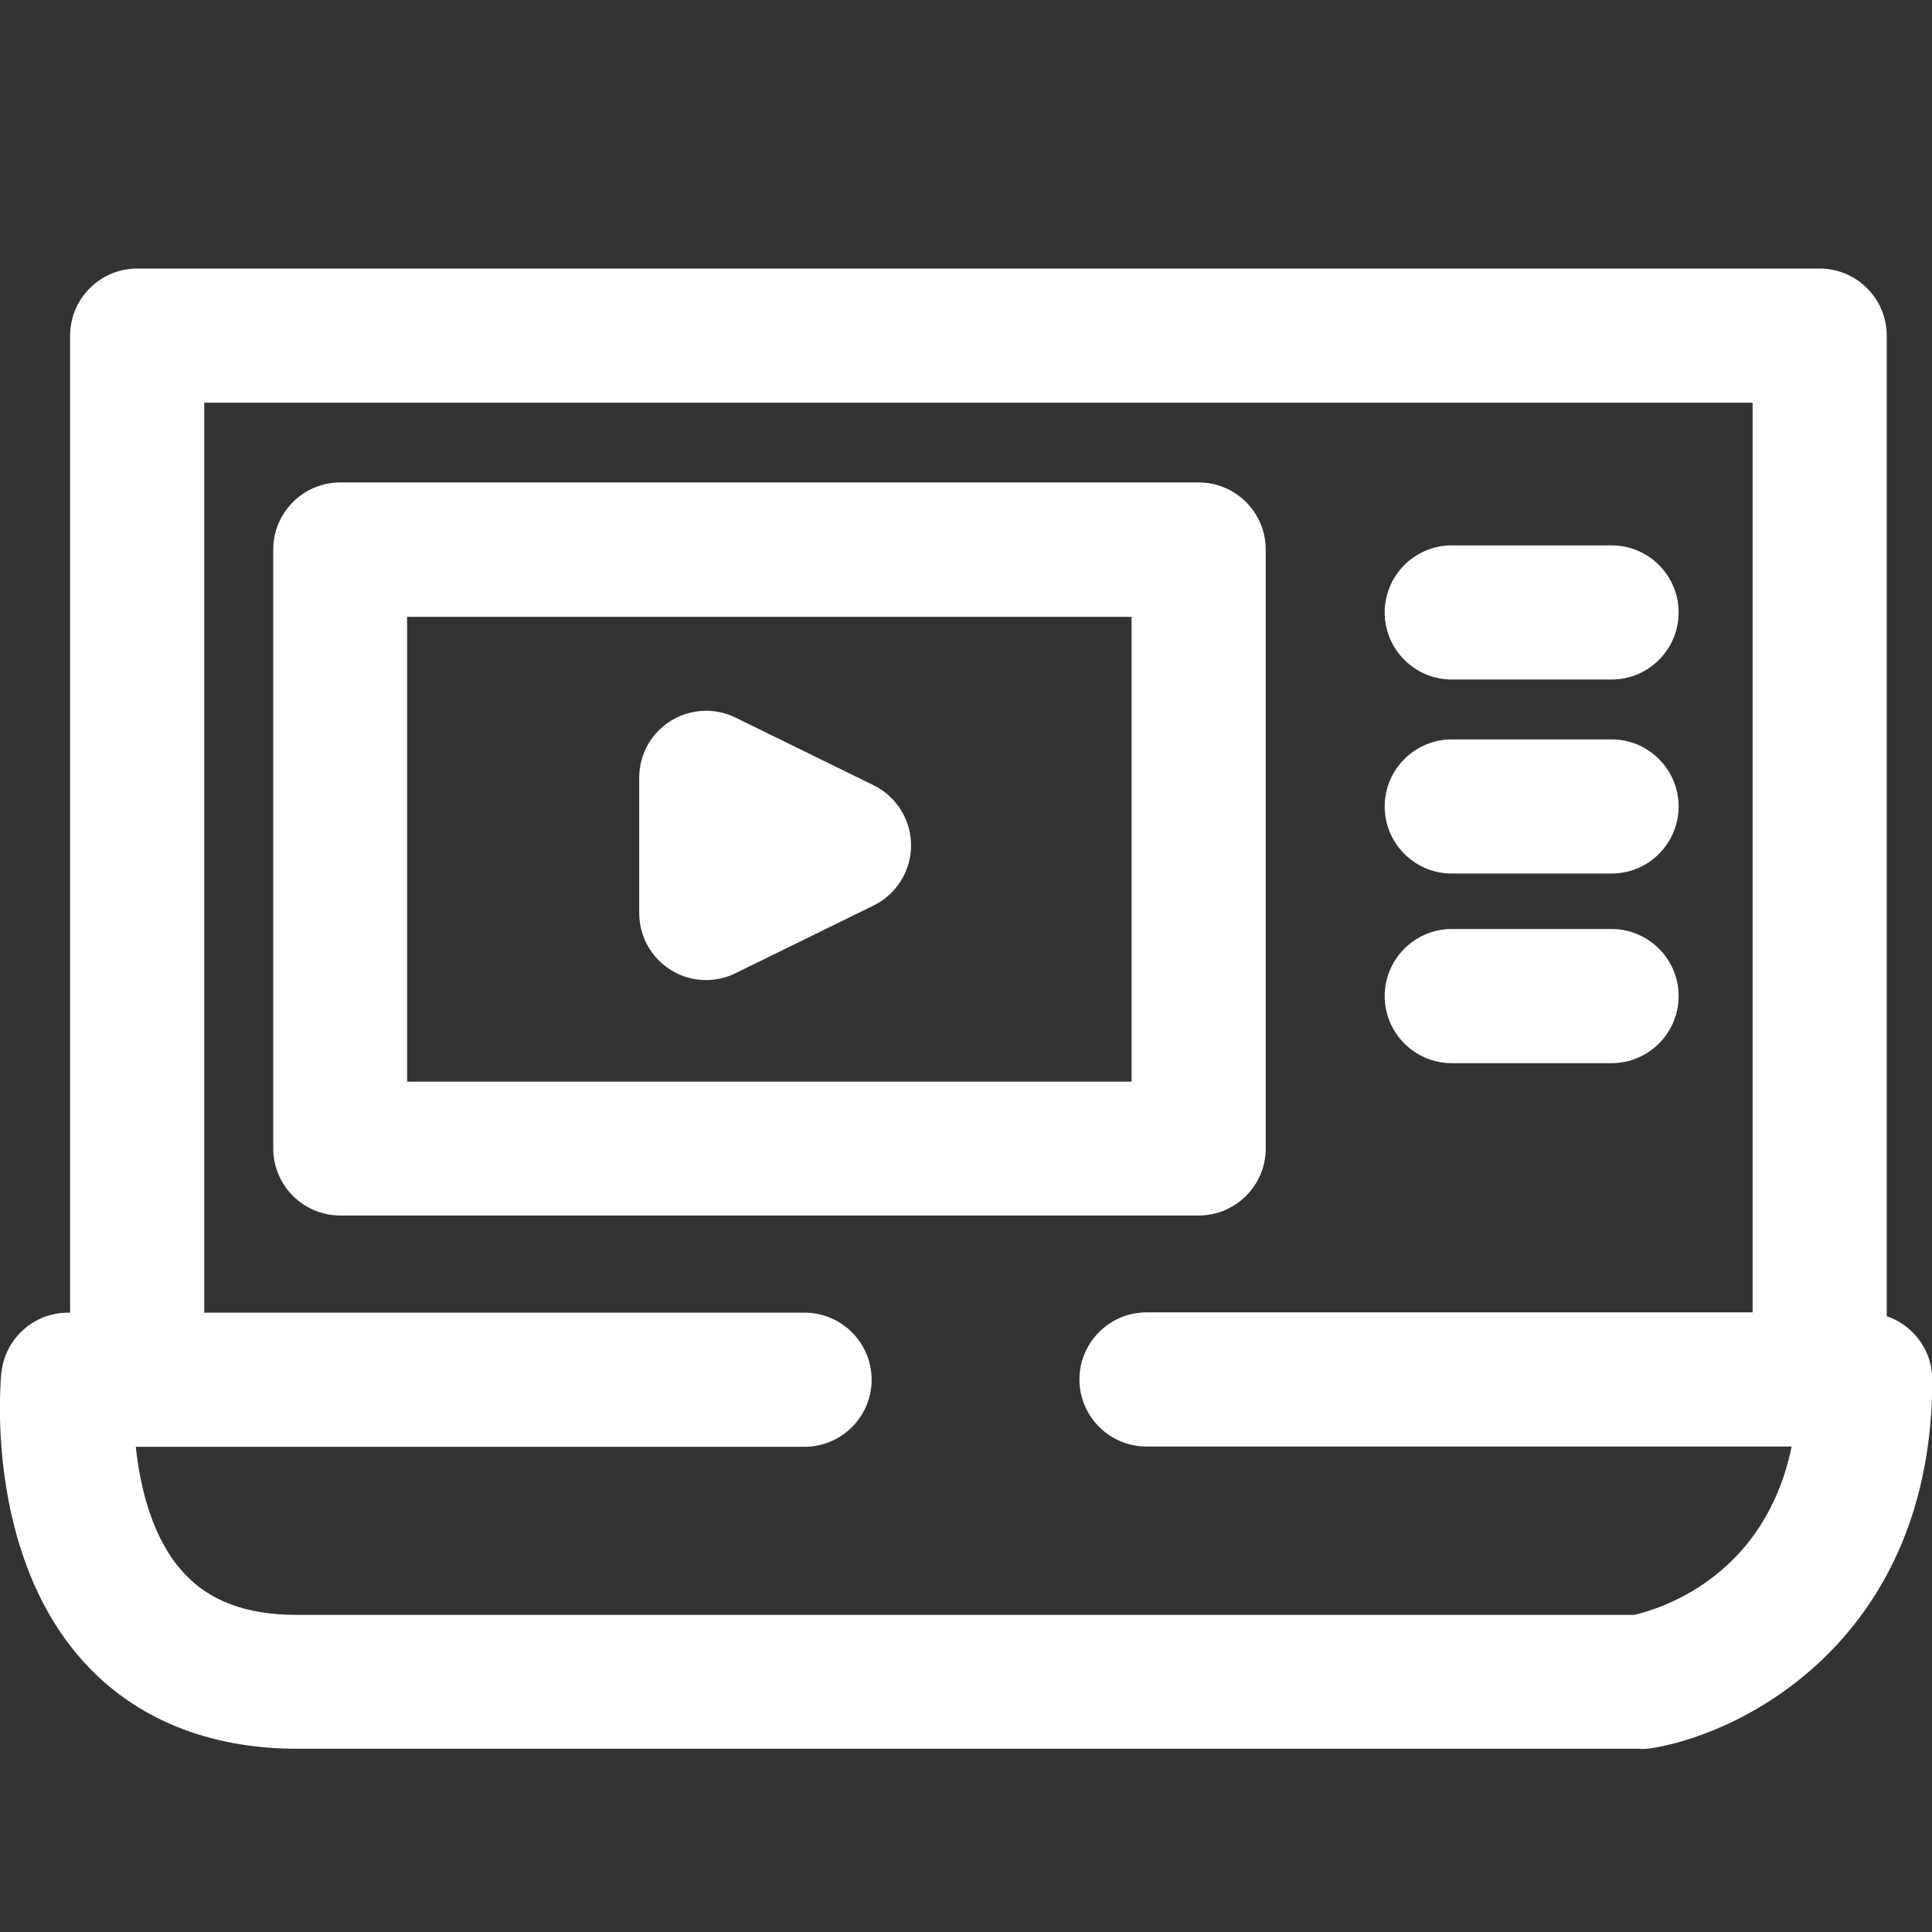 <?xml version="1.0" encoding="UTF-8"?>
<svg id="Layer_1" xmlns="http://www.w3.org/2000/svg" version="1.1" viewBox="0 0 700 700">
  <rect x="0" y="0" width="700" height="700" fill="#333333" stroke="none"/>
  <!-- Generator: Adobe Illustrator 29.8.1, SVG Export Plug-In . SVG Version: 2.1.1 Build 2)  -->
  <defs>
    <style>
      .st0 {
        fill: #fff;
      }
    </style>
  </defs>
  <path class="st0" d="M659.3,524.1h-243.9c-13.4,0-24.3-10.9-24.3-24.3s10.9-24.3,24.3-24.3h219.6V145.9H74v353.9c0,13.4-10.9,24.3-24.3,24.3s-24.3-10.9-24.3-24.3V121.6c0-13.4,10.9-24.3,24.3-24.3h609.6c13.4,0,24.3,10.9,24.3,24.3v378.2c0,13.4-10.9,24.3-24.3,24.3Z"/>
  <path class="st0" d="M594.5,633.6H107.5c-31.9,0-58.6-10.9-77.2-31.5C-5.7,562.4.2,500,.5,497.4c1.3-12.4,11.7-21.8,24.2-21.8h266.8c13.4,0,24.3,10.9,24.3,24.3s-10.9,24.3-24.3,24.3H49.2c1.6,15.1,6.1,33.4,17.2,45.5,9.4,10.4,22.9,15.4,41.1,15.4h484.6c10.8-2.5,59.4-17.3,59.4-85.2s10.9-24.3,24.3-24.3,24.3,10.9,24.3,24.3c0,92.3-66.4,127.7-101.6,133.5-1.3.2-2.6.3-4,.3Z"/>
  <path class="st0" d="M434.3,440.4H123.3c-13.4,0-24.3-10.9-24.3-24.3v-217c0-13.4,10.9-24.3,24.3-24.3h311c13.4,0,24.3,10.9,24.3,24.3v217c0,13.4-10.9,24.3-24.3,24.3ZM147.5,391.9h262.5v-168.4H147.5v168.4Z"/>
  <path class="st0" d="M255.8,355.1c-4.5,0-8.9-1.2-12.8-3.7-7.1-4.4-11.4-12.2-11.4-20.6v-49c0-8.4,4.3-16.2,11.4-20.6,7.1-4.4,16-4.9,23.5-1.2l50,24.5c8.3,4.1,13.6,12.5,13.6,21.8s-5.3,17.7-13.6,21.8l-50,24.5c-3.4,1.7-7,2.5-10.7,2.5Z"/>
  <path class="st0" d="M583.9,246.2h-57.9c-13.4,0-24.3-10.9-24.3-24.3s10.9-24.3,24.3-24.3h57.9c13.4,0,24.3,10.9,24.3,24.3s-10.9,24.3-24.3,24.3Z"/>
  <path class="st0" d="M583.9,316.5h-57.9c-13.4,0-24.3-10.9-24.3-24.3s10.9-24.3,24.3-24.3h57.9c13.4,0,24.3,10.9,24.3,24.3s-10.9,24.3-24.3,24.3Z"/>
  <path class="st0" d="M583.9,385.2h-57.9c-13.4,0-24.3-10.9-24.3-24.3s10.9-24.3,24.3-24.3h57.9c13.4,0,24.3,10.9,24.3,24.3s-10.9,24.3-24.3,24.3Z"/>
</svg>